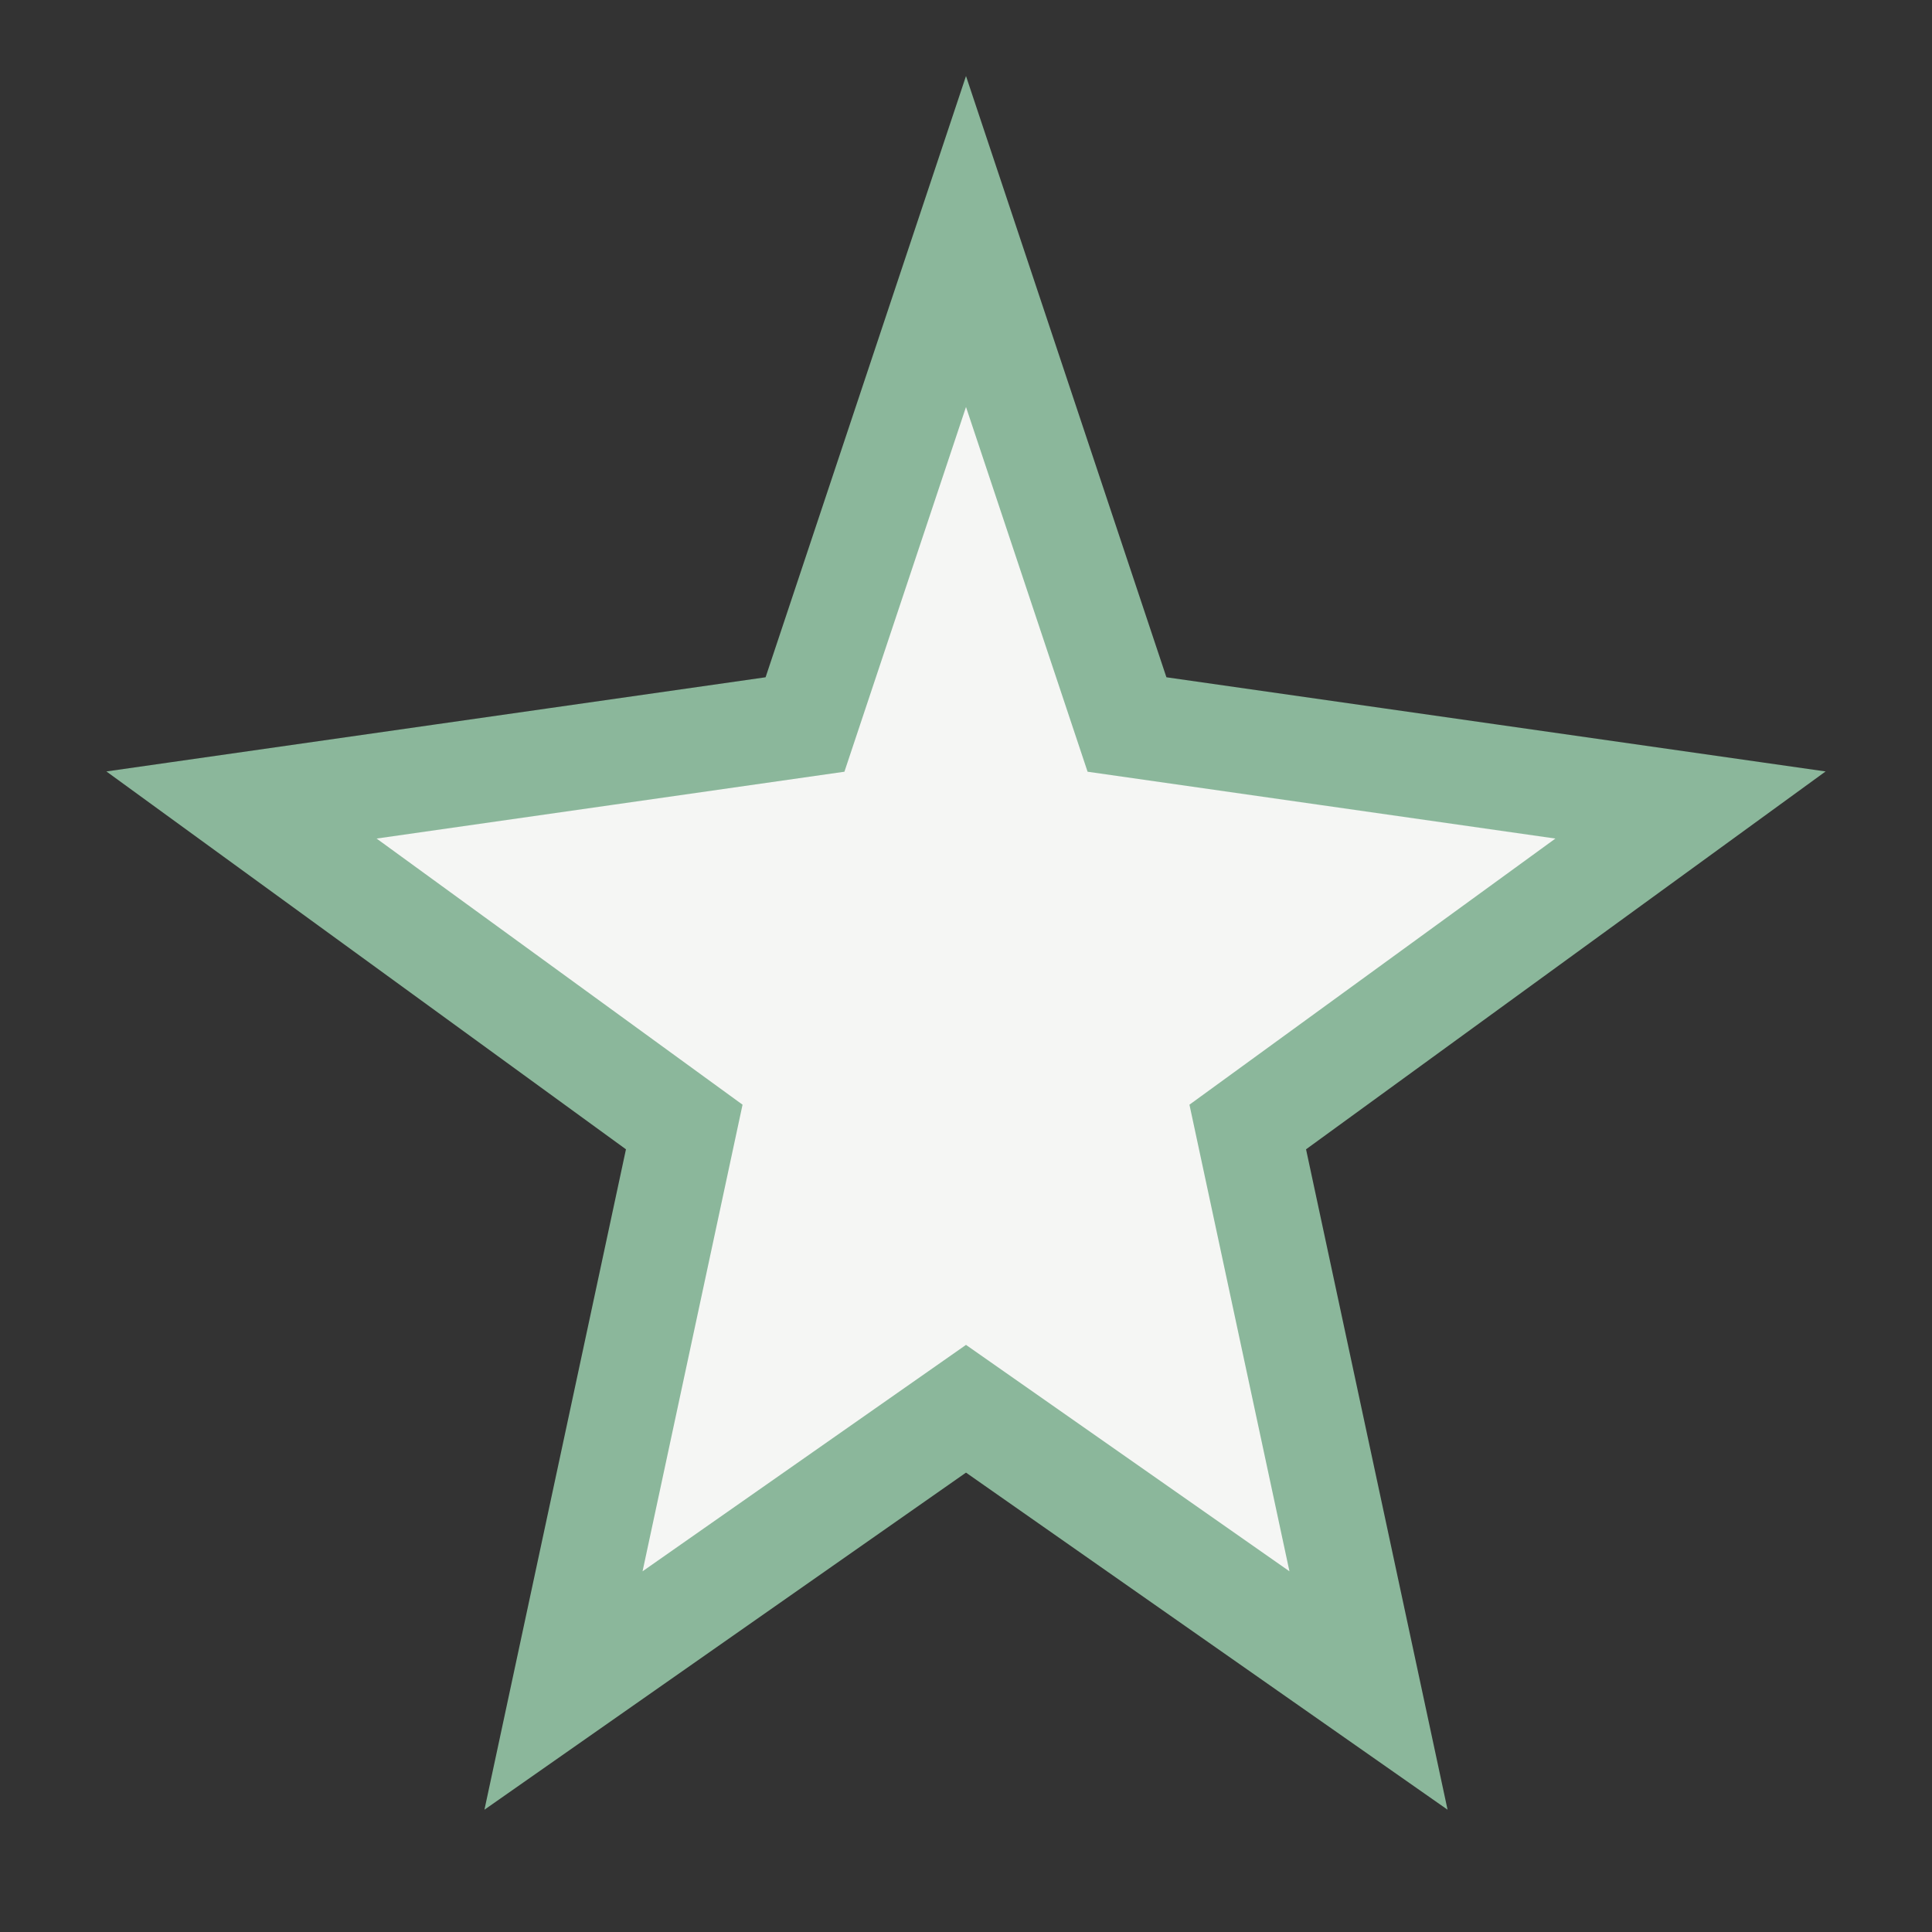 <?xml version="1.0" encoding="UTF-8"?>
<svg xmlns="http://www.w3.org/2000/svg" width="24" height="24" viewBox="0 0 24 24"><rect x="0" y="0" width="24" height="24" fill="#333333" stroke="none"/><polygon points="12,3 14,9 21,10 15.5,14 17,21 12,17.5 7,21 8.5,14 3,10 10,9" fill="#F5F6F4" stroke="#8BB79B" stroke-width="1.3"/></svg>